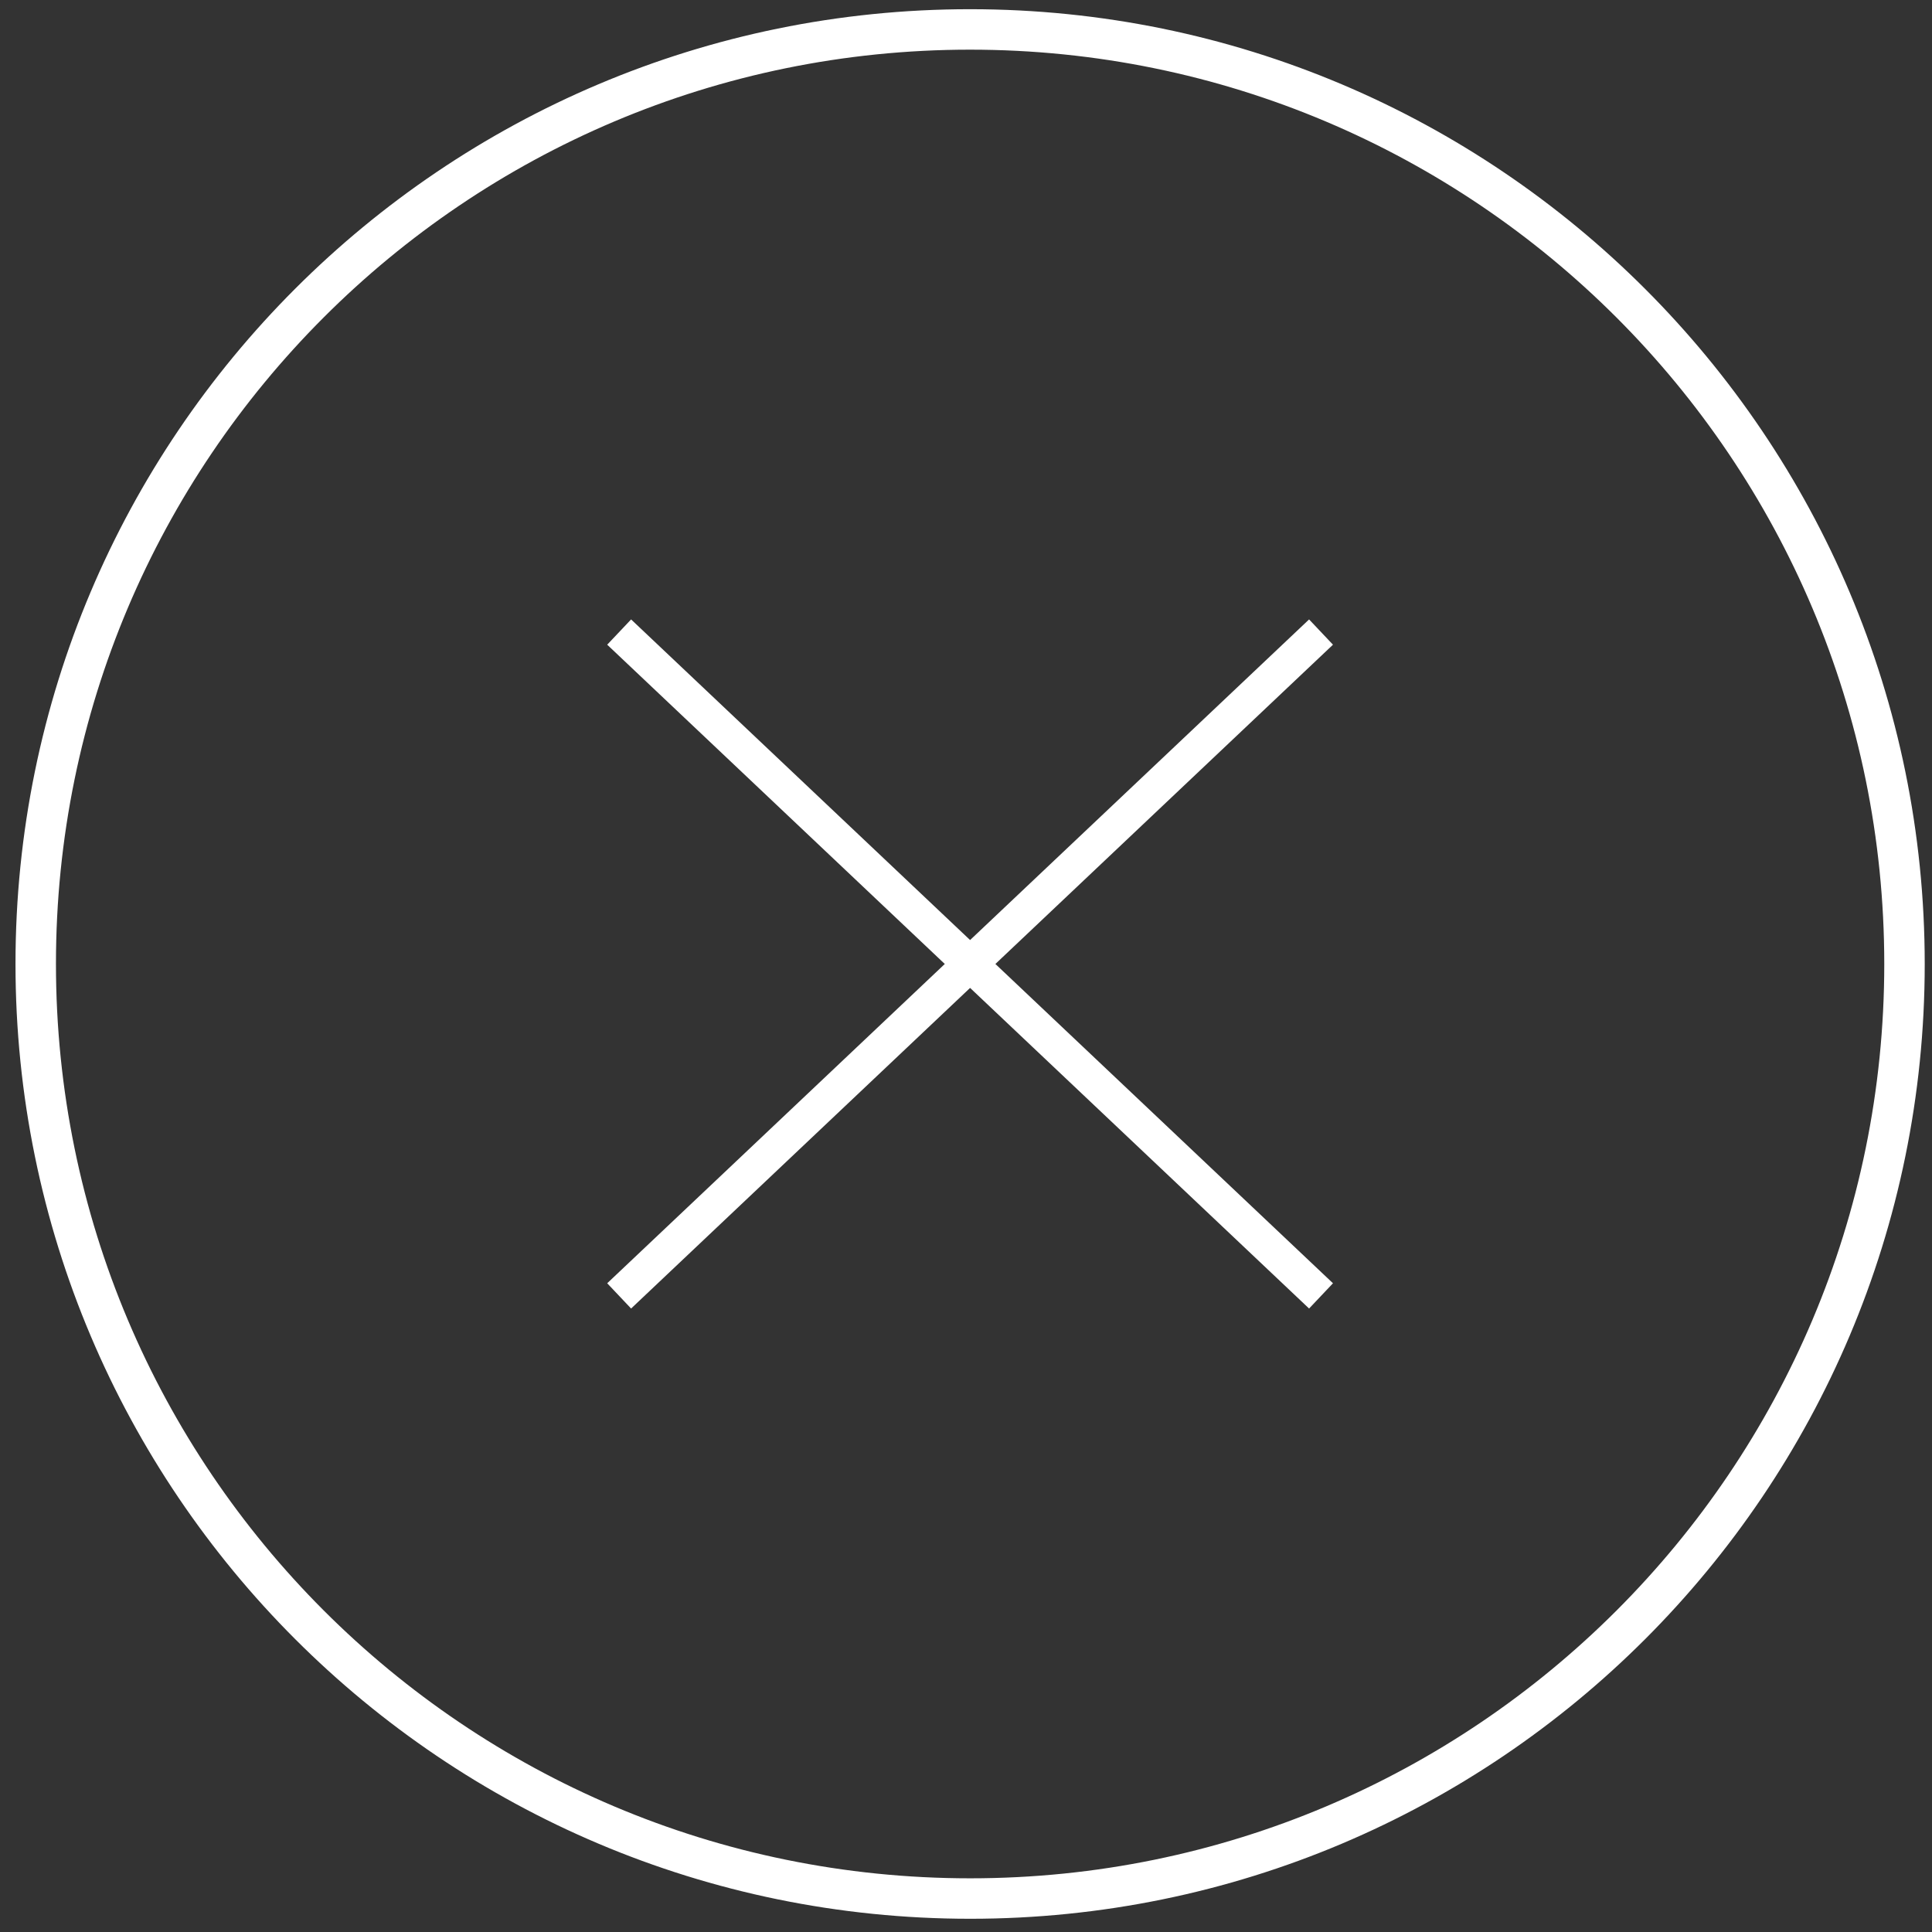 <?xml version="1.0" encoding="utf-8"?>
<svg xmlns="http://www.w3.org/2000/svg" width="85" height="85" viewBox="0 0 85 85"><rect x="0" y="0" width="85" height="85" fill="#333333" stroke="none"/><g><g><path fill="none" stroke="#fff" stroke-miterlimit="50" stroke-width="1.78" d="M83.79 42.413c0 22.708-18.403 41.115-41.107 41.115-22.704-.002-41.11-18.41-41.111-41.119C1.57 19.702 19.976 1.294 42.68 1.295c22.703.001 41.109 18.41 41.11 41.118z"/></g><g><path fill="none" stroke="#fff" stroke-miterlimit="50" stroke-width="1.53" d="M27.24 27.808l30.88 29.206"/></g><g><path fill="none" stroke="#fff" stroke-miterlimit="50" stroke-width="1.53" d="M58.12 27.808L27.24 57.014"/></g></g></svg>
